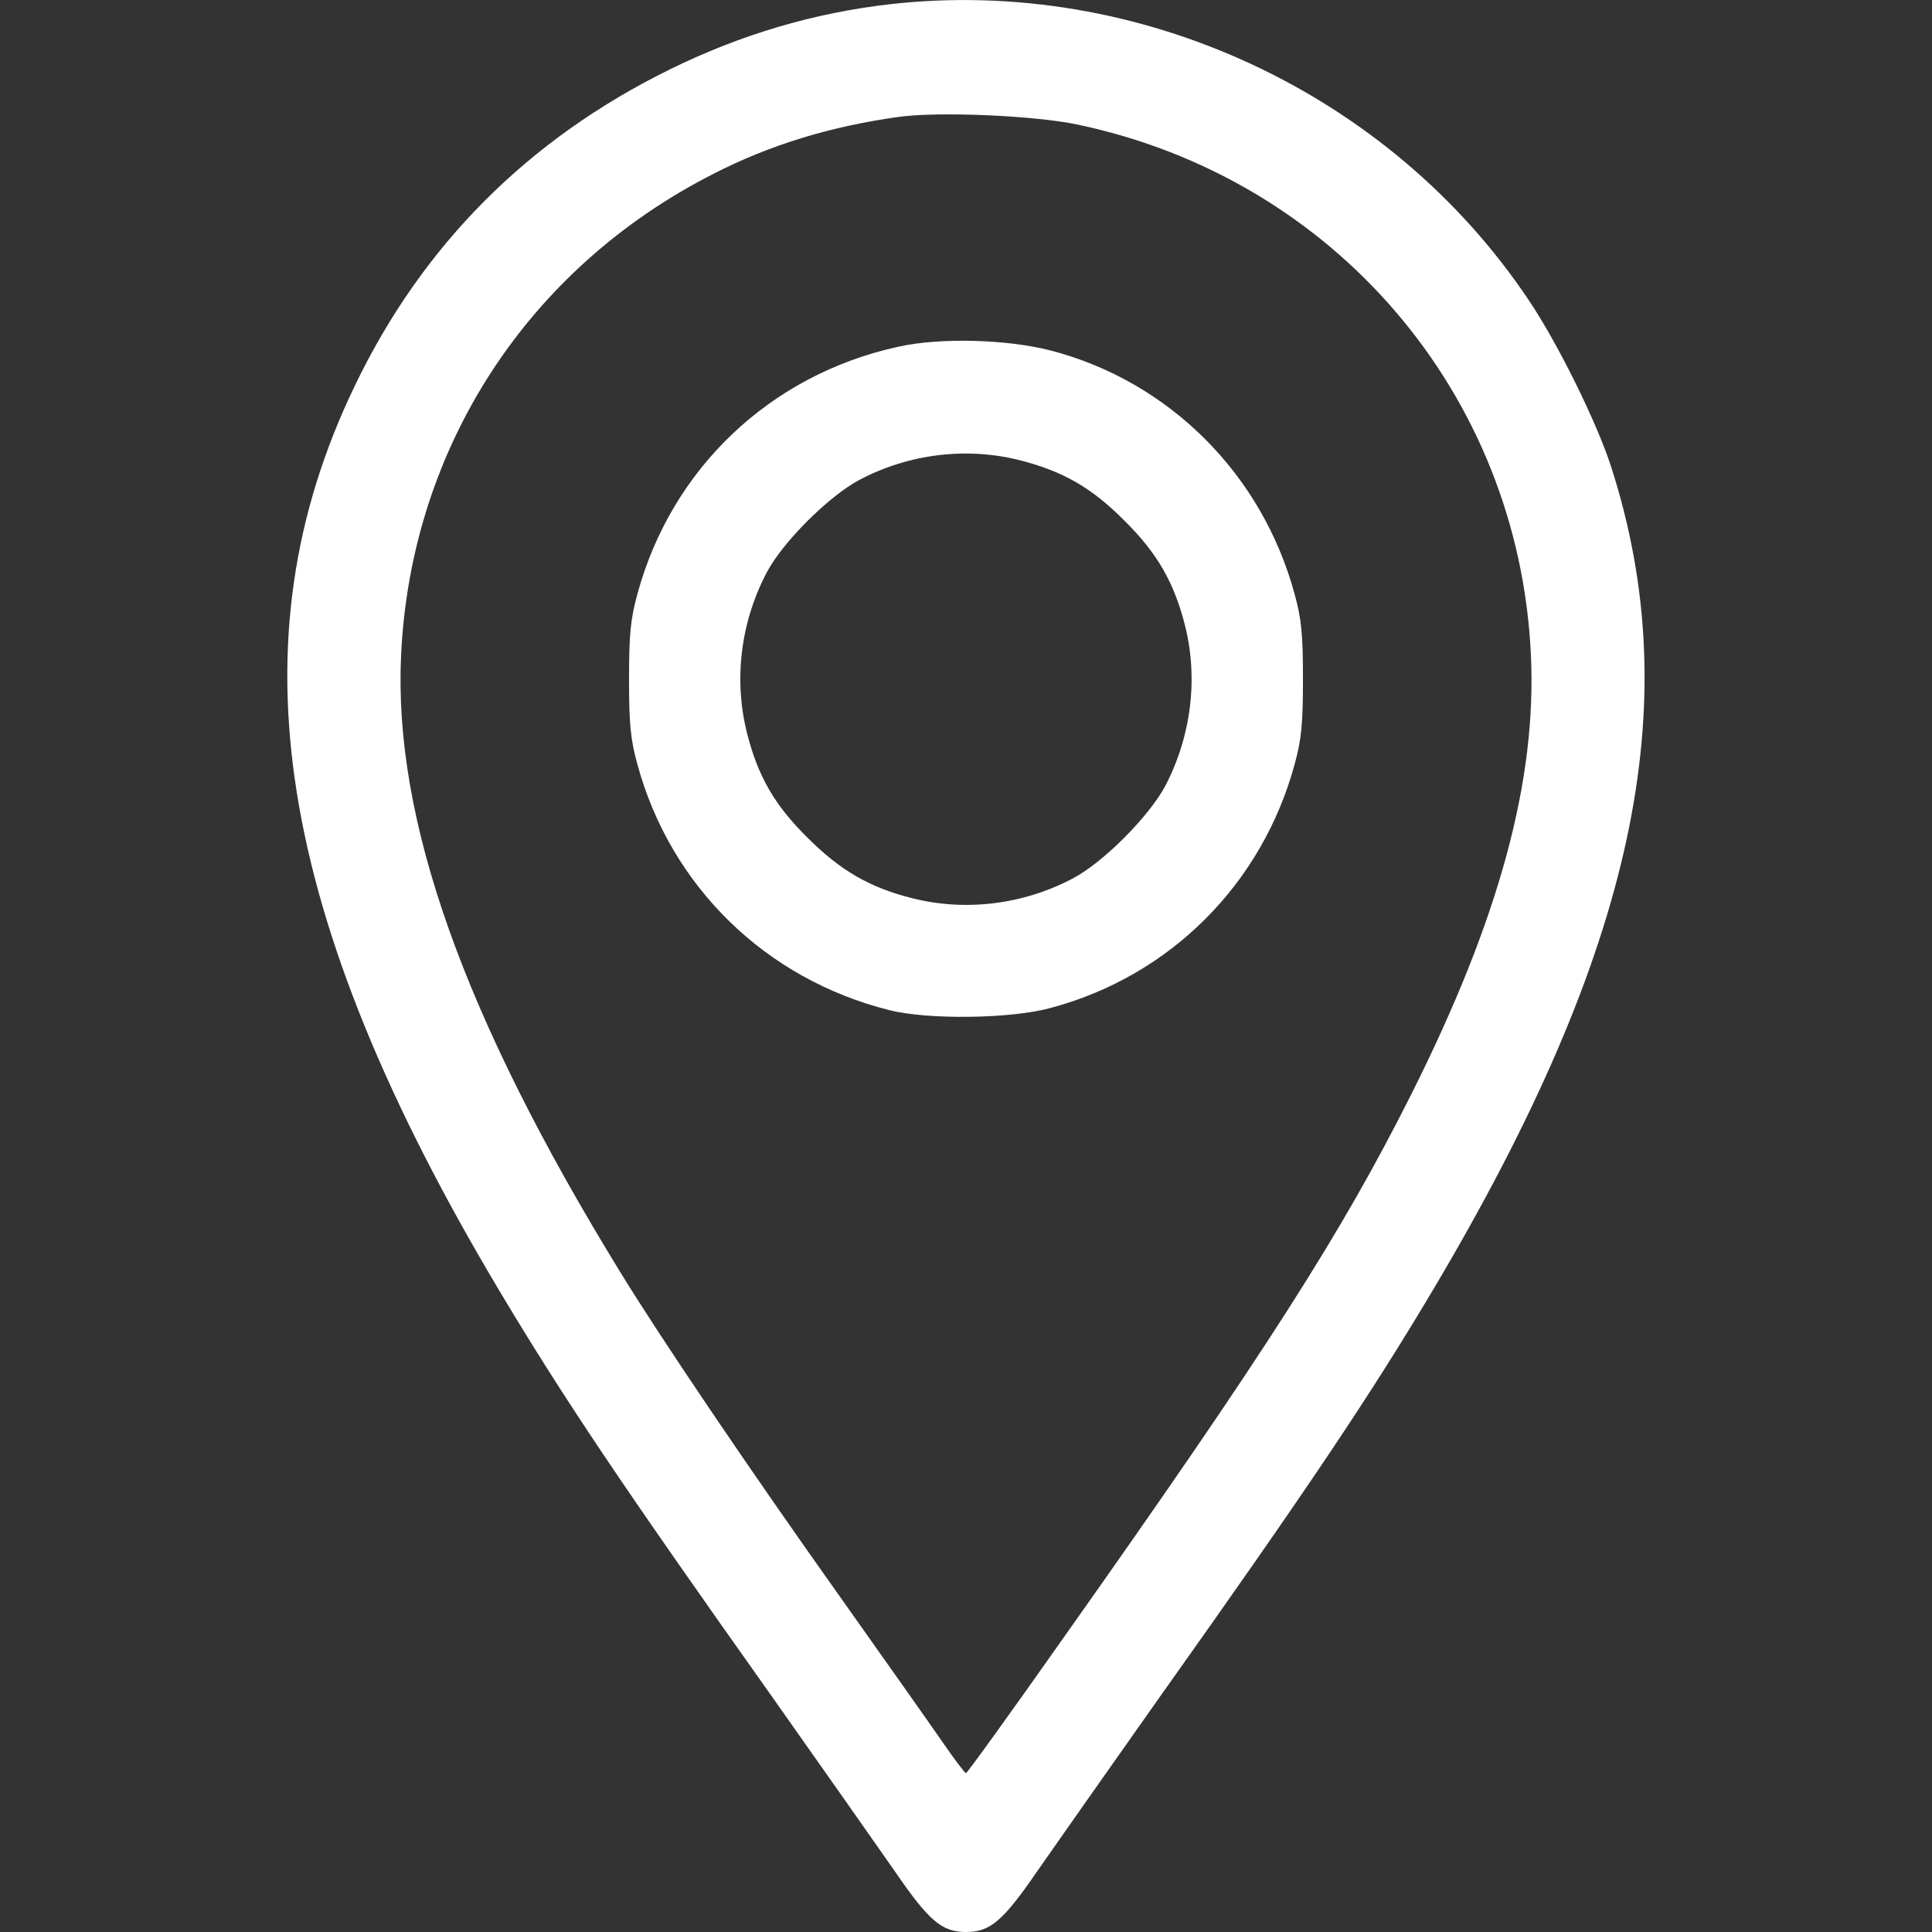 <?xml version="1.0" encoding="utf-8"?>
<!-- Generator: Adobe Illustrator 16.0.0, SVG Export Plug-In . SVG Version: 6.00 Build 0)  -->
<!DOCTYPE svg PUBLIC "-//W3C//DTD SVG 1.1//EN" "http://www.w3.org/Graphics/SVG/1.1/DTD/svg11.dtd">
<svg version="1.1" id="Layer_1" xmlns="http://www.w3.org/2000/svg" xmlns:xlink="http://www.w3.org/1999/xlink" x="0px" y="0px"
	 width="512px" height="512px" viewBox="0 0 512 512" enable-background="new 0 0 512 512" xml:space="preserve">
<rect x="0" y="0" width="512" height="512" fill="#333333" stroke="none"/>
<g transform="translate(0,512) scale(0.1,-0.1)">
	<path fill="#FFFFFF" d="M2360,5108.999c-202.002-22.998-396.001-80-585-172.998c-376.001-185-656.001-466.001-835-838.999
		C613.999,3421.001,730,2693.999,1322.998,1700c169.004-282.998,326.001-517.002,722.002-1075
		c132.002-187.002,278.999-395.996,327.002-465C2462.002,29.004,2496.001,0,2560,0c64.004,0,97.998,29.004,187.998,160
		c47.998,69.004,195,277.998,327.002,465c387.998,545.996,559.004,800.996,724.004,1079.004
		c532.998,896.997,673.994,1549.995,470,2180.996c-38.008,117.002-141.006,326.001-218.008,440
		C3682.998,4875,3017.998,5182.998,2360,5108.999z M2855,4790C3535.996,4647.001,4025,4076,4057.001,3385
		c15.996-332.998-84.004-701.001-317.002-1165c-182.998-365-385-682.002-920-1437.998c-140-199.004-257.002-361.006-260-361.006
		s-31.001,37.002-62.002,82.002c-30.996,45-153.999,219.004-272.998,387.002c-236.001,332.002-471.001,679.004-582.002,860
		c-415,675.996-600.996,1198.999-580,1635c26.001,547.002,334.004,1022.998,827.002,1273.999C2040,4736,2201.001,4785,2380,4810
		C2486.001,4825,2740.996,4813.999,2855,4790z"/>
	<path fill="#FFFFFF" d="M2380,4201c-338.999-73.999-601.001-323.003-691.001-656.001c-17.998-65-21.997-107.002-21.997-225
		s3.999-160,21.997-225c88.003-323.999,340-570,668.003-652.002C2460,2417.002,2680,2420,2785,2449.004
		c317.002,85,560,328.994,645.996,645.996c18.008,65,22.002,107.002,22.002,225s-3.994,160-22.002,225
		C3345,3862.998,3099.004,4108.999,2785,4191C2669.004,4221,2491.001,4226,2380,4201z M2704.004,3900
		c112.998-28.999,190-72.998,275.996-160c87.002-86.001,130.996-162.998,160-276.001c35.996-141.001,17.002-295-52.002-426.997
		c-43.994-82.002-165-203.003-245-245c-132.998-70-285.996-88.003-426.997-52.002C2305,2767.998,2227.002,2812.998,2140,2900
		c-87.002,86.001-131.001,162.002-160,276.001c-36.001,141.001-17.998,293.999,52.002,426.997c41.997,80,162.998,201.001,245,245
		C2408.999,3917.998,2562.998,3936,2704.004,3900z"/>
</g>
</svg>
